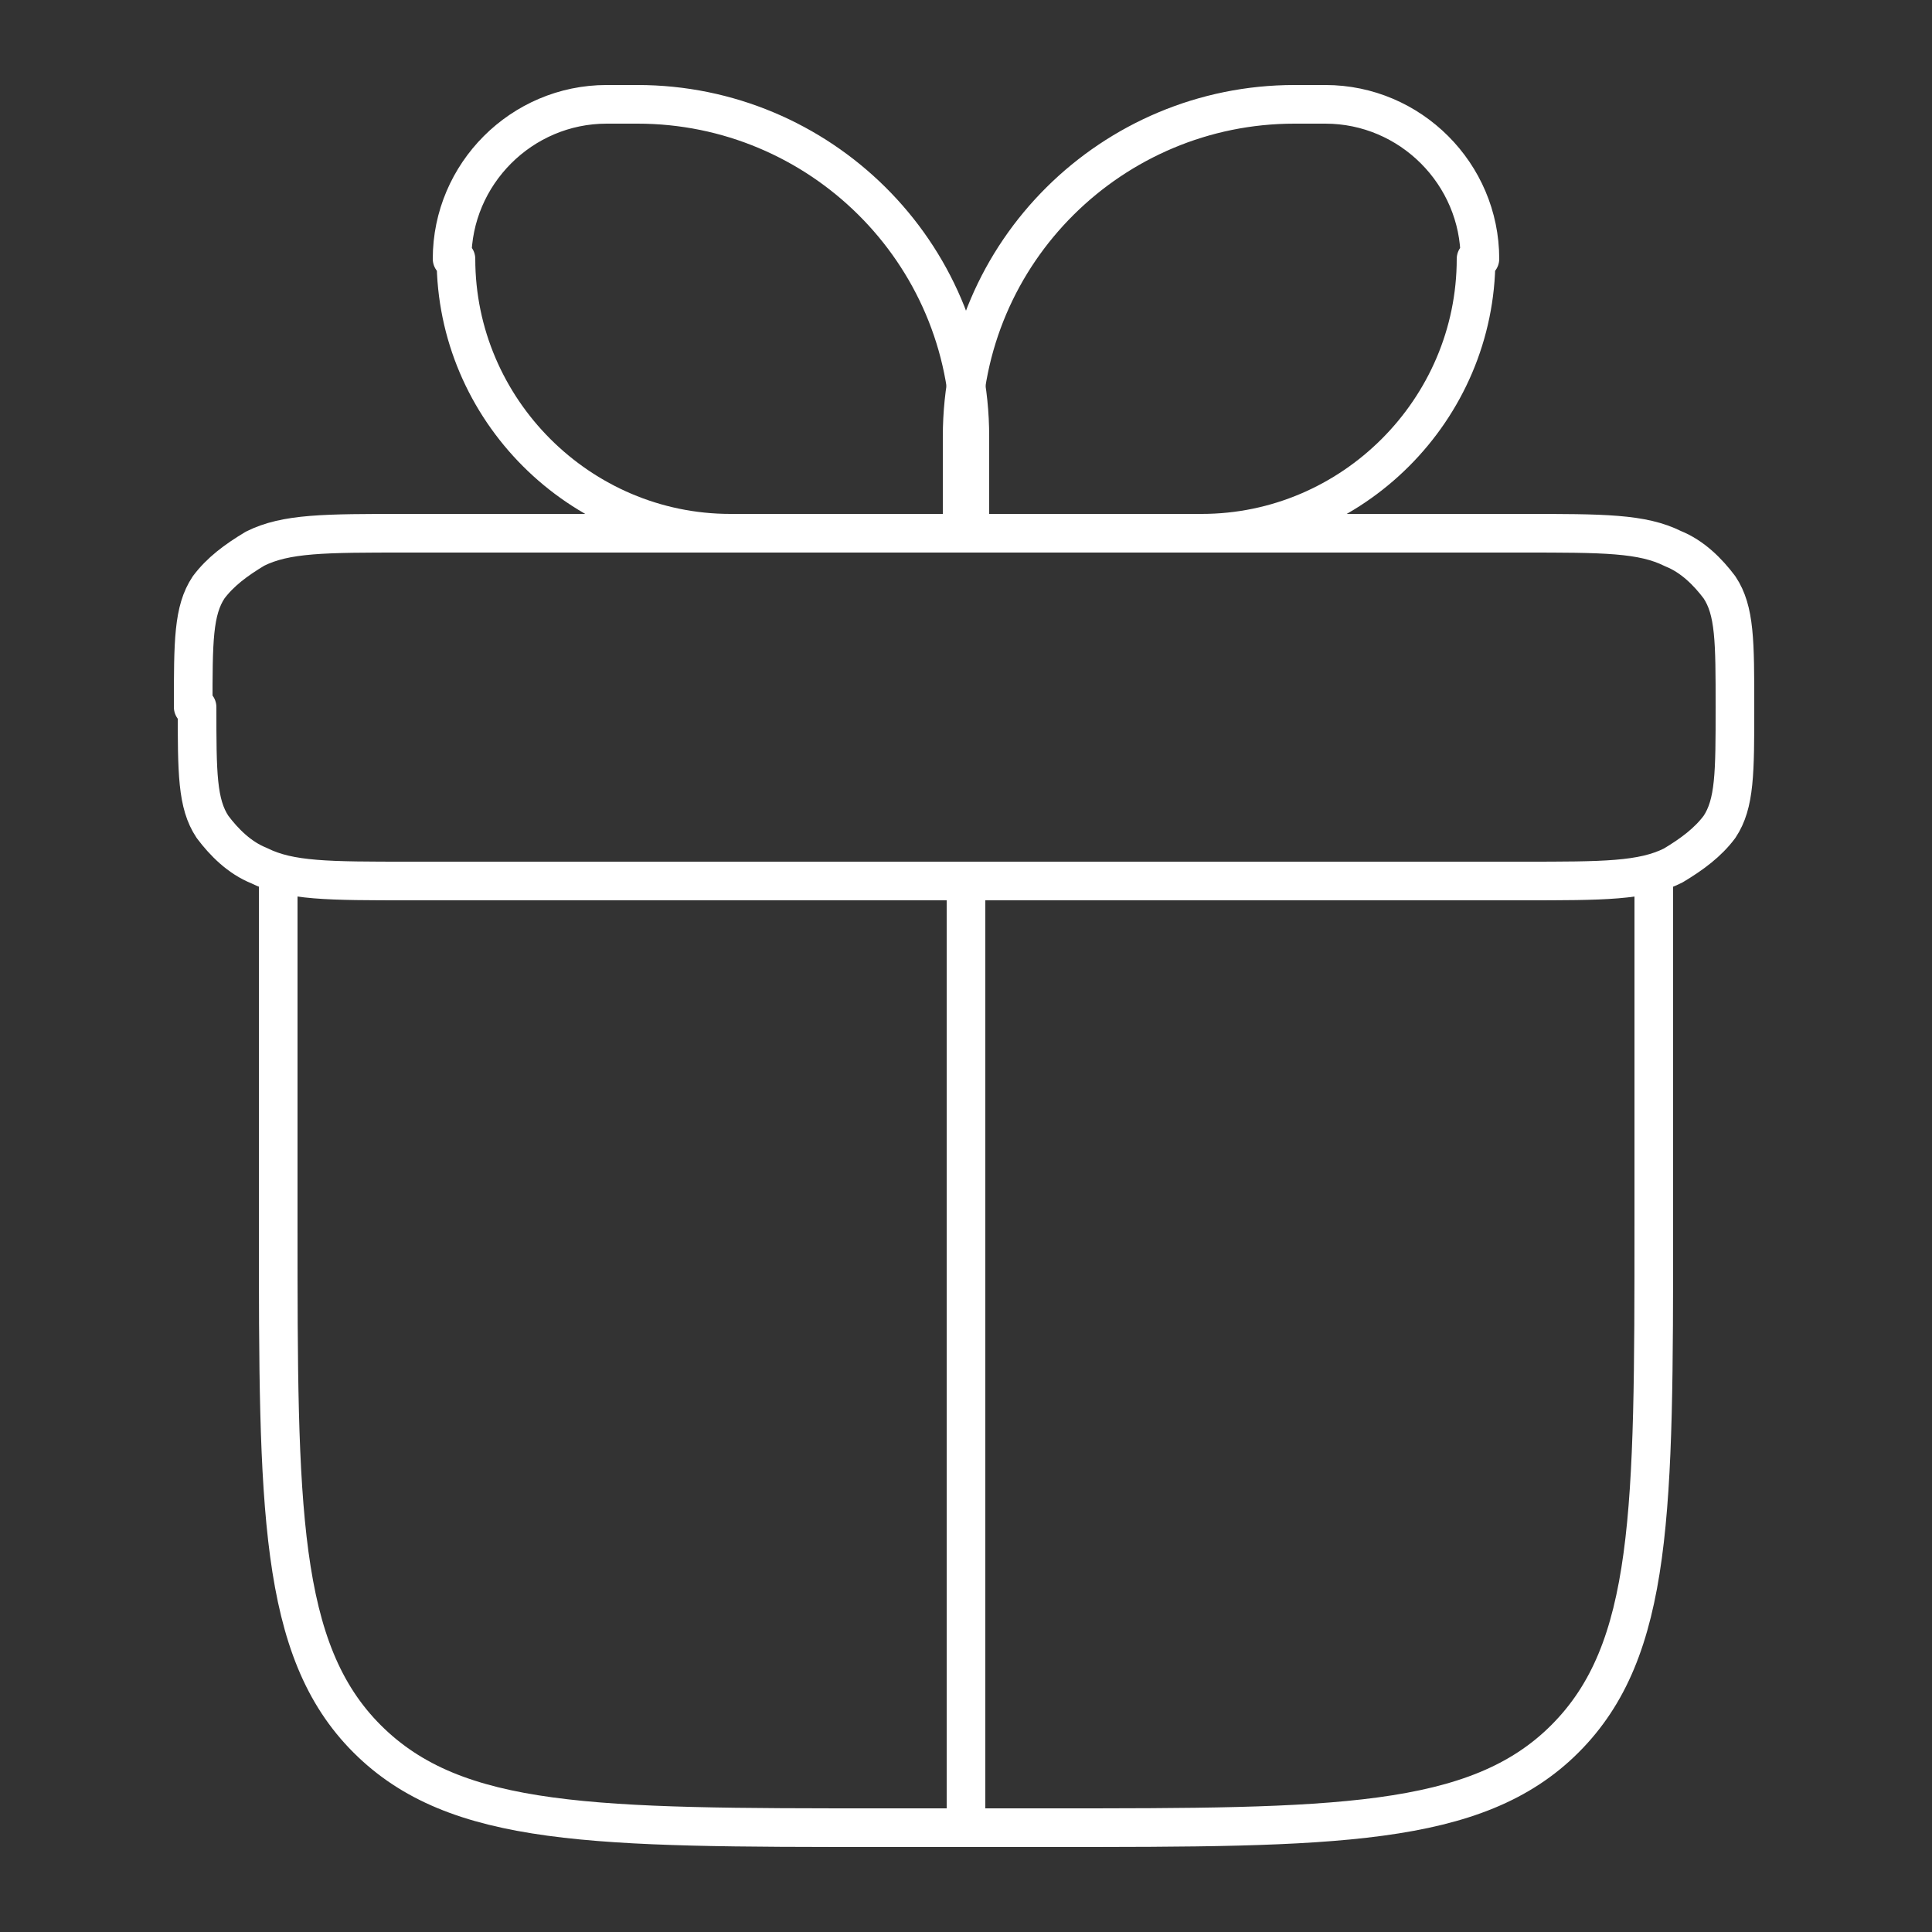 <?xml version="1.0" encoding="UTF-8"?>
<svg id="Layer_1" xmlns="http://www.w3.org/2000/svg" version="1.1" viewBox="0 0 50 50">
  <rect x="0" y="0" width="50" height="50" fill="#333333" stroke="none"/>
  <!-- Generator: Adobe Illustrator 29.0.1, SVG Export Plug-In . SVG Version: 2.1.0 Build 192)  -->
  <defs>
    <style>
      .st0, .st1 {
        fill: none;
        stroke: #fff;
        stroke-linejoin: round;
      }

      .st1 {
        stroke-linecap: round;
      }
    </style>
  </defs>
  <path class="st1" d="M7.2,22.8v8.9c0,7.3,0,11,2.3,13.3,2.3,2.3,5.9,2.3,13.3,2.3h4.4c7.3,0,11,0,13.3-2.3,2.3-2.3,2.3-5.9,2.3-13.3v-8.9"/>
  <path class="st0" d="M5,18.3c0-1.7,0-2.5.4-3.1.3-.4.7-.7,1.2-1,.8-.4,1.8-.4,3.9-.4h28.9c2.1,0,3.1,0,3.9.4.5.2.9.6,1.2,1,.4.6.4,1.4.4,3.1s0,2.5-.4,3.1c-.3.4-.7.7-1.2,1-.8.4-1.8.4-3.9.4H10.6c-2.1,0-3.1,0-3.9-.4-.5-.2-.9-.6-1.2-1-.4-.6-.4-1.4-.4-3.1Z"/>
  <path class="st0" d="M11.7,6.7c0-2.2,1.8-4,4-4h.8c4.7,0,8.6,3.8,8.6,8.6v2.5h-6.2c-3.9,0-7.1-3.2-7.1-7.1Z"/>
  <path class="st0" d="M38.3,6.7c0-2.2-1.8-4-4-4h-.8c-4.7,0-8.6,3.8-8.6,8.6v2.5h6.2c3.9,0,7.1-3.2,7.1-7.1Z"/>
  <path class="st1" d="M25,22.8v24.4"/>
</svg>